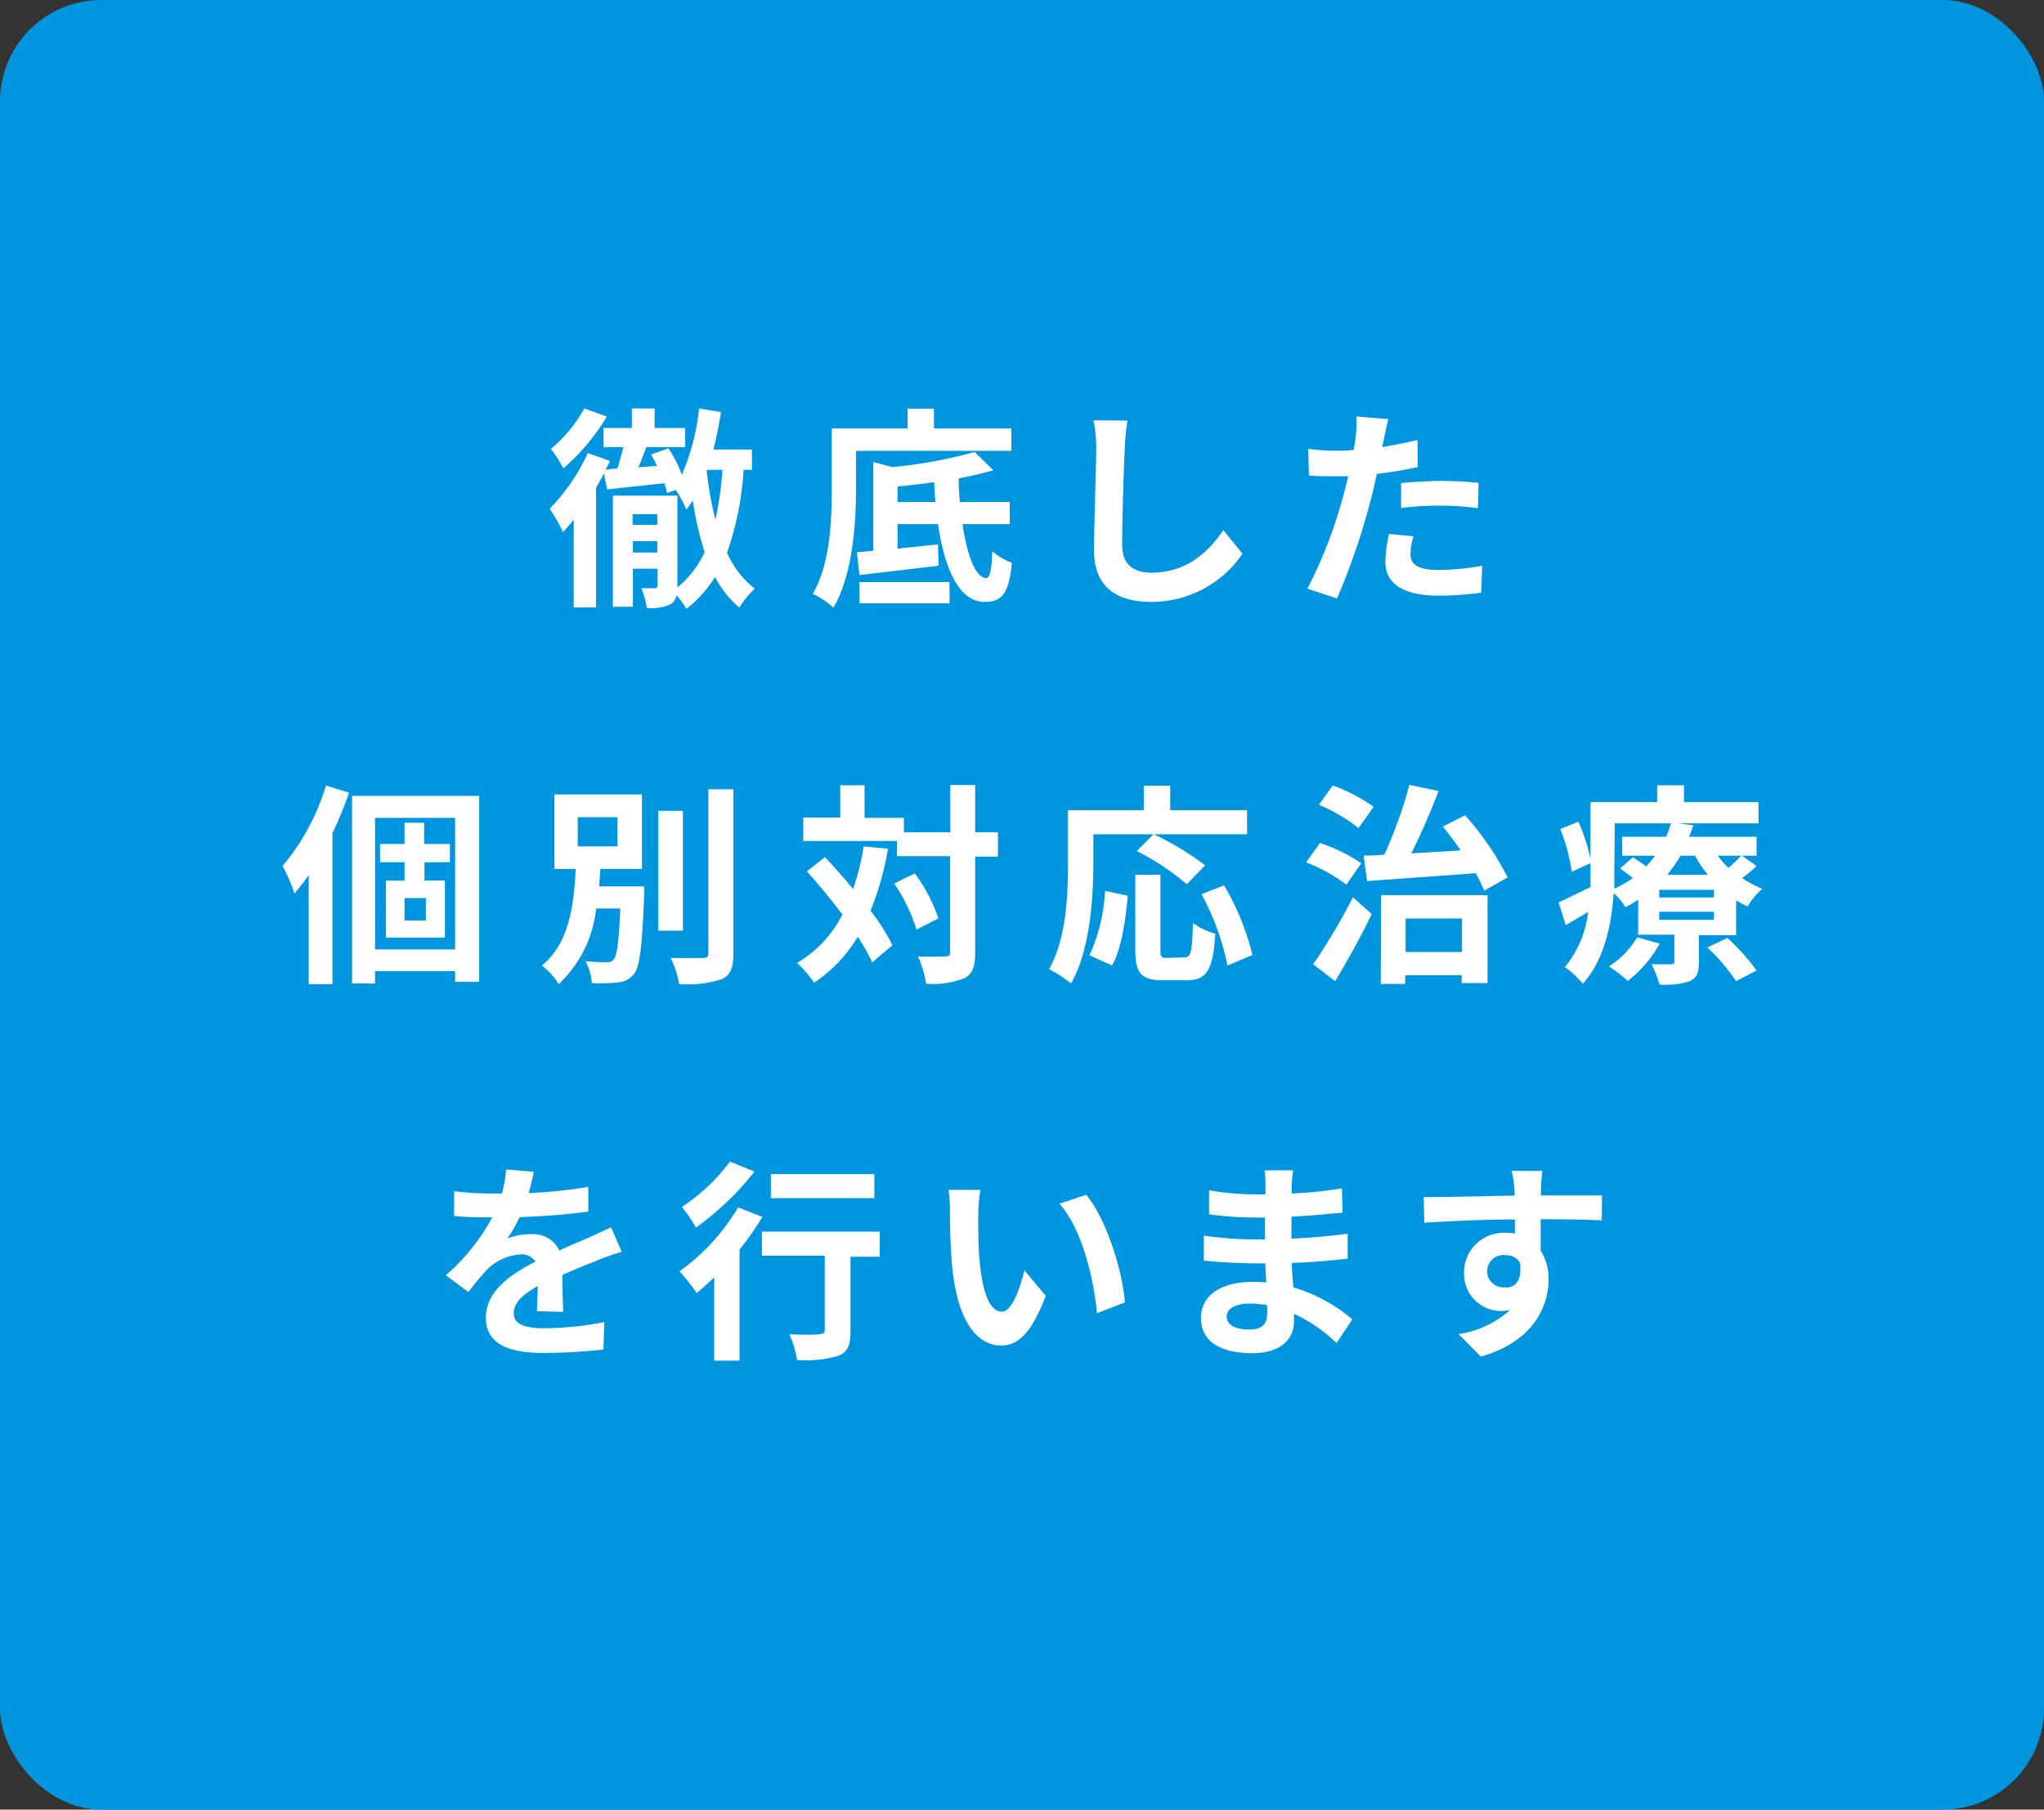 <svg xmlns="http://www.w3.org/2000/svg" viewBox="0 0 192 170"><rect x="0" y="0" width="192" height="170" fill="#333333" stroke="none"/><defs><style>.cls-1{fill:#0096df;}.cls-2{fill:#fff;}</style></defs><title>top_accident_list05</title><g id="レイヤー_2" data-name="レイヤー 2"><g id="index"><rect class="cls-1" width="192" height="170" rx="9.52"/><path class="cls-2" d="M69.85,44.14a28.61,28.61,0,0,1-1.56,7.78,8.54,8.54,0,0,0,2.62,3.38,7.56,7.56,0,0,0-1.46,1.78,9.33,9.33,0,0,1-2.28-2.88,11.25,11.25,0,0,1-2.7,3,7.91,7.91,0,0,0-.92-1.28,1.22,1.22,0,0,1-.6.86,4.53,4.53,0,0,1-2.2.34,7.77,7.77,0,0,0-.5-1.86c.54,0,1.1,0,1.26,0s.26-.08.26-.26V53.42H59.45V57H57.57V46.56h6.06v8.62a9.43,9.43,0,0,0,2.56-3.3A31.62,31.62,0,0,1,65.07,47a6.81,6.81,0,0,1-.6.88,10.42,10.42,0,0,0-1-1.86l-.82.3a7,7,0,0,0-.24-.92c-1.92.2-3.84.4-5.38.58l-.3-1.48c-.24.44-.48.88-.74,1.32V57.06H53.89V48.82c-.34.42-.68.82-1,1.16a17.45,17.45,0,0,0-1.26-2.18,18.39,18.39,0,0,0,3.58-5.24l2.08.74c-.12.28-.26.54-.4.82L58,44c.2-.64.4-1.38.56-2H56.69V40.21h2.66V38.37h2.14v1.84h2.86V42H60.71c-.24.64-.48,1.28-.74,1.9l1.74-.14a10.48,10.48,0,0,0-.56-1.06l1.64-.58a11.35,11.35,0,0,1,1.26,2.48,21.51,21.51,0,0,0,1.62-6.23l2.06.34c-.2,1.2-.42,2.38-.72,3.52h3.62v1.91ZM57,39.13A19.69,19.69,0,0,1,52.91,44a10.8,10.8,0,0,0-1.16-1.82,13.85,13.85,0,0,0,3.14-3.81Zm2.42,9.17v1h2.32v-1Zm2.32,3.6V50.84H59.45V51.9Zm4.64-7.72a32.45,32.45,0,0,0,.82,4.64,30.66,30.66,0,0,0,.66-4.68H66.41Z"/><path class="cls-2" d="M80.41,42.35v3.51c0,3.22-.3,8.14-2.12,11.22a8.66,8.66,0,0,0-1.94-1.3c1.66-2.84,1.78-7,1.78-9.92V40.25h7.12V38.39h2.48v1.86H95v2.1Zm10,6.89c.44,3,1.26,5.06,2.22,5.06.36,0,.52-.8.58-2.52a5.43,5.43,0,0,0,1.84,1.08c-.28,3-1,3.7-2.58,3.68-2.38,0-3.74-3.08-4.36-7.3h-3.8v2.3l3.8-.4.06,2c-2.6.32-5.38.64-7.44.88l-.24-2.14,1.54-.14V43.4l1.78.48a44.2,44.2,0,0,0,7.74-1.42l1.76,1.72c-1,.28-2.08.54-3.26.76q0,1.14.12,2.22h4.68v2.08Zm-9.7,5.44h8.48v2H80.75Zm7.16-7.52q-.09-.9-.12-1.86c-1.16.16-2.32.3-3.44.4v1.46Z"/><path class="cls-2" d="M105.91,39.51a20.31,20.31,0,0,0-.26,2.65c-.1,2.12-.24,6.56-.24,9,0,2,1.2,2.64,2.72,2.64,3.28,0,5.36-1.88,6.78-4l1.8,2.22a10.31,10.31,0,0,1-8.6,4.52c-3.24,0-5.34-1.42-5.34-4.8,0-2.66.2-7.86.2-9.56a12.47,12.47,0,0,0-.26-2.69Z"/><path class="cls-2" d="M133.17,43.88c-1.18.26-2.52.48-3.84.64-.18.86-.38,1.74-.6,2.54a63.88,63.88,0,0,1-3.14,9.16l-2.78-.92a43.67,43.67,0,0,0,3.42-8.92c.14-.52.28-1.08.42-1.64-.46,0-.9,0-1.3,0-1,0-1.7,0-2.4-.08l-.06-2.49a19.66,19.66,0,0,0,2.5.17c.58,0,1.16,0,1.76-.07q.12-.64.18-1.14a10.28,10.28,0,0,0,.08-2l3,.24c-.14.54-.32,1.42-.42,1.86l-.16.77c1.12-.19,2.24-.41,3.32-.66Zm-.4,6.5a6.85,6.85,0,0,0-.28,1.66c0,.86.5,1.5,2.62,1.5a23,23,0,0,0,4.12-.4l-.1,2.54a31.69,31.69,0,0,1-4,.28c-3.34,0-5-1.16-5-3.16a13.59,13.59,0,0,1,.34-2.64Zm-1.16-5c1.1-.1,2.52-.2,3.8-.2a34.39,34.39,0,0,1,3.48.18l-.06,2.38a28.61,28.61,0,0,0-3.4-.24,29.1,29.1,0,0,0-3.82.22Z"/><path class="cls-2" d="M32.79,74.47a38,38,0,0,1-1.56,3.8V92.45H29V82.21a20.52,20.52,0,0,1-1.34,1.72,16.8,16.8,0,0,0-1.12-2.58,21.15,21.15,0,0,0,4.08-7.56Zm12.22.3V92.23H42.75v-1H35.23v1.16H33.07V74.77ZM42.75,89.19V76.83H35.23V89.19ZM39.87,81v1.72h1.92v5.36H36.25V82.73H38V81h-2.3V79.29H38v-2h1.84v2h2.42V81ZM40,84.37H38v2.1h2Z"/><path class="cls-2" d="M60.51,83.27s0,.58,0,.86c-.2,4.82-.4,6.74-1,7.42a2.09,2.09,0,0,1-1.5.74,14.76,14.76,0,0,1-2.42.06,4.88,4.88,0,0,0-.6-2.06,16.11,16.11,0,0,0,2,.1.72.72,0,0,0,.66-.26c.3-.34.48-1.62.62-4.78H56a11.35,11.35,0,0,1-3.52,7.1,6.25,6.25,0,0,0-1.58-1.74c2.62-2.16,3-5.76,3.18-9.08h-2v-7h8.22v7h-3.9l-.12,1.64Zm-6.24-3.76H58V76.77H54.27Zm9.88,7.92H61.83V76.17h2.32Zm4.74-13.28v15.4c0,1.4-.28,2.06-1.1,2.44a10.62,10.62,0,0,1-4,.46A8.69,8.69,0,0,0,63,90c1.3,0,2.58,0,3,0s.54-.12.54-.48V74.15Z"/><path class="cls-2" d="M83.41,79.73a27.33,27.33,0,0,1-1.64,5.82,19.81,19.81,0,0,1,2.06,3.24l-1.9,1.62A18.67,18.67,0,0,0,80.57,88a13.45,13.45,0,0,1-4.1,4.32,10.43,10.43,0,0,0-1.6-1.86,11.1,11.1,0,0,0,4.26-4.54c-1.06-1.42-2.24-2.84-3.34-4.06l1.7-1.34c.86.92,1.78,1.94,2.64,3a23.44,23.44,0,0,0,1-4Zm10.33.74H91.6v9c0,1.34-.24,2-1,2.42a8,8,0,0,1-3.61.52,9.8,9.8,0,0,0-.76-2.56c1.12.06,2.2,0,2.54,0s.48-.1.48-.42v-9h-5V79h-8.8v-2.2h3.48V73.77h2.28v3.06h3.7v1.36h4.36V73.75H91.6v4.44h2.14Zm-7.81,1.58a15.7,15.7,0,0,1,2.22,4.22l-2.06,1.06A16.66,16.66,0,0,0,84,83Z"/><path class="cls-2" d="M102.7,81.11c0,3.22-.3,8.16-2.1,11.28a11,11,0,0,0-2.06-1.34c1.64-2.86,1.78-7.06,1.78-9.94v-5h7.12v-2.3h2.48v2.3h7.22v2.26H102.7Zm-.36,8.64a16.56,16.56,0,0,0,1.46-6.06l2.14.46c-.22,2.3-.58,4.94-1.48,6.54Zm8.92.18c.6,0,.72-.46.8-3.22a6.26,6.26,0,0,0,2.1,1c-.22,3.42-.82,4.38-2.68,4.38h-2.22c-2.12,0-2.62-.7-2.62-2.92v-7H109v7c0,.72.08.82.64.82Zm.22-6.86a23.07,23.07,0,0,0-4.7-3.12l1.58-1.58a26.27,26.27,0,0,1,4.84,2.92Zm3.5.1a23.83,23.83,0,0,1,2.66,6.54l-2.34,1A23.78,23.78,0,0,0,112.86,84Z"/><path class="cls-2" d="M126.47,83.11a15.5,15.5,0,0,0-3.78-2.1l1.3-1.82a16.31,16.31,0,0,1,3.88,1.9Zm-3.12,7.48a59.68,59.68,0,0,0,3.74-6.3l1.76,1.58c-1,2.08-2.26,4.36-3.44,6.3Zm4.26-12.8a15.09,15.09,0,0,0-3.72-2.18l1.3-1.82a16.07,16.07,0,0,1,3.84,2Zm.48,2.58c.58,0,1.24,0,1.94-.08a41.62,41.62,0,0,0,2.36-6.56l2.74.58c-.76,2-1.68,4.1-2.56,5.86l4.64-.28c-.54-.78-1.12-1.56-1.68-2.24l2.09-1.06a27.41,27.41,0,0,1,4,5.84l-2.2,1.24a17.29,17.29,0,0,0-.8-1.64c-3.69.28-7.49.54-10.21.74Zm1.64,3.72h10v8.26h-2.43v-.74H132v.82h-2.3Zm2.3,2.2v3.14h5.3V86.29Z"/><path class="cls-2" d="M165,81.35a12.08,12.08,0,0,1-1.36,1.14,10,10,0,0,0,1.9,1,6.86,6.86,0,0,0-1.38,1.66,8,8,0,0,1-1.08-.58v3.28h-3.5v2.56c0,1-.18,1.46-.9,1.78a7.47,7.47,0,0,1-2.8.3,9.86,9.86,0,0,0-.74-1.9c.74,0,1.58,0,1.84,0s.3-.08.3-.28V87.81h-3.4V84.53c-.38.24-.78.48-1.2.7a5.51,5.51,0,0,0-1.1-1.32c-.2,2.92-.88,6.28-2.9,8.5A9.27,9.27,0,0,0,147,90.85a10,10,0,0,0,2.18-5.18l-2.1,1.24-.68-2.14c.78-.34,1.86-.88,3-1.44,0-.54,0-1.06,0-1.56v-.68l-1.76.8a17.07,17.07,0,0,0-1.08-4l1.7-.7a16.55,16.55,0,0,1,1.14,3.5V75.35h6.26V73.77h2.52v1.58h7v2h-7.52l1.4.18c-.12.36-.24.72-.4,1.08H165v1.78h-1.36Zm-9.1,7.3a11.43,11.43,0,0,1-3,3.5,12.28,12.28,0,0,0-1.78-1.36,8.09,8.09,0,0,0,2.66-2.74Zm-4.26-6.88c0,.54,0,1.12,0,1.72a12.13,12.13,0,0,0,1.74-1c-.4-.32-.82-.64-1.2-.9l1.2-1.06c.38.24.84.56,1.26.86a11.65,11.65,0,0,0,.82-1h-3.08V78.61h4.12a10.65,10.65,0,0,0,.46-1.26h-5.28ZM161,83.59h-5.14v.72H161Zm0,2.06h-5.14v.76H161Zm-3.14-5.26a12,12,0,0,1-1.26,1.78h3.82a11.57,11.57,0,0,1-1.2-1.78Zm4.4,7.72A20.57,20.57,0,0,1,165,91.17l-1.92,1a18.38,18.38,0,0,0-2.7-3.16Zm-.9-7.72a9.24,9.24,0,0,0,1,1.14c.44-.38.9-.82,1.2-1.14Z"/><path class="cls-2" d="M50.44,123.18c0-.58.06-1.5.08-2.36-1.46.8-2.26,1.58-2.26,2.56s.94,1.4,2.88,1.4a30.29,30.29,0,0,0,5.62-.58l-.08,2.58a54.8,54.8,0,0,1-5.6.32c-3.1,0-5.44-.74-5.44-3.3s2.4-4.12,4.66-5.28a1.55,1.55,0,0,0-1.38-.68,4.9,4.9,0,0,0-3.1,1.36A25.37,25.37,0,0,0,44,121.38l-2.12-1.58a19.36,19.36,0,0,0,4.36-5.44H46c-.8,0-2.26,0-3.34-.14V111.9a25.41,25.41,0,0,0,3.48.22h1a11,11,0,0,0,.4-2.26l2.6.22c-.1.48-.24,1.16-.48,2a45.74,45.74,0,0,0,5.6-.58l0,2.32a64.52,64.52,0,0,1-6.46.52,12.1,12.1,0,0,1-1.14,2,6.2,6.2,0,0,1,2.24-.4,2.7,2.7,0,0,1,2.64,1.54c1-.48,1.86-.82,2.68-1.18s1.46-.68,2.18-1l1,2.3a21,21,0,0,0-2.36.84c-.88.34-2,.78-3.22,1.34,0,1.1.06,2.56.08,3.46Z"/><path class="cls-2" d="M71.61,114.32a26.53,26.53,0,0,1-2.14,3.06v10.44H67.09V120c-.56.54-1.1,1-1.64,1.48a23.43,23.43,0,0,0-1.62-2.06,19.49,19.49,0,0,0,5.5-6Zm-.74-4.26a26.85,26.85,0,0,1-5.5,5.26,13.83,13.83,0,0,0-1.32-1.94,17.79,17.79,0,0,0,4.52-4.26Zm11.76,8H79.89v7c0,1.28-.24,1.94-1.12,2.3a11,11,0,0,1-3.9.4,9.85,9.85,0,0,0-.72-2.42c1.14.06,2.46.06,2.82,0s.5-.08.5-.38v-7h-5.9v-2.26H82.63Zm-.5-5.5H72.41v-2.26h9.72Z"/><path class="cls-2" d="M91.89,114.22c0,1.28,0,2.78.12,4.2.28,2.86.88,4.8,2.12,4.8.94,0,1.72-2.32,2.1-3.88l2,2.4c-1.32,3.44-2.56,4.66-4.16,4.66-2.16,0-4.06-2-4.62-7.28-.18-1.82-.22-4.12-.22-5.34a11.48,11.48,0,0,0-.14-2l3,0A15.69,15.69,0,0,0,91.89,114.22Zm13.77,8.14-2.62,1c-.3-3.18-1.36-7.84-3.52-10.28l2.52-.84C103.92,114.54,105.44,119.32,105.66,122.36Z"/><path class="cls-2" d="M125.55,126.16a15,15,0,0,0-4-2.74c0,.26,0,.5,0,.7,0,1.7-1.28,3-3.9,3-3.16,0-4.84-1.2-4.84-3.3s1.84-3.4,4.9-3.4a12.16,12.16,0,0,1,1.22.06c0-.6-.06-1.22-.08-1.8h-1c-1.16,0-3.44-.1-4.77-.26l0-2.34a36.2,36.2,0,0,0,4.79.36h.94v-2.06h-.94a33,33,0,0,1-4.3-.3l0-2.26a26.22,26.22,0,0,0,4.3.38h1v-.9a7.93,7.93,0,0,0-.1-1.36h2.7a13.24,13.24,0,0,0-.14,1.4l0,.78a41.5,41.5,0,0,0,4.72-.48l.06,2.28c-1.3.12-2.9.28-4.8.38l0,2.06c2-.08,3.66-.26,5.28-.46v2.34c-1.78.2-3.32.34-5.24.4,0,.74.08,1.54.14,2.3a15.32,15.32,0,0,1,5.54,3ZM119,122.6a10.61,10.61,0,0,0-1.62-.14c-1.4,0-2.16.54-2.16,1.22s.7,1.22,2.06,1.22c1.06,0,1.74-.32,1.74-1.46C119.05,123.22,119.05,122.94,119,122.6Z"/><path class="cls-2" d="M150.46,114.64c-1.2-.06-3.06-.1-5.74-.1,0,1,0,2.08,0,2.94a4.88,4.88,0,0,1,.74,2.74c0,2.58-1.52,5.86-6.36,7.22l-2.1-2.12a9.05,9.05,0,0,0,4.84-2.26,4.28,4.28,0,0,1-.9.1,3.49,3.49,0,0,1-3.42-3.64,3.73,3.73,0,0,1,4-3.7,4.75,4.75,0,0,1,.78.06l0-1.32c-3,0-6.06.16-8.51.3l-.06-2.4c2.27,0,5.87-.1,8.53-.14a5.08,5.08,0,0,0,0-.6A13.4,13.4,0,0,0,142,110h2.88c-.06.32-.12,1.38-.14,1.7,0,.16,0,.36,0,.6,2,0,4.7,0,5.74,0Zm-9,6.32c.82,0,1.56-.62,1.3-2.34a1.41,1.41,0,0,0-1.3-.7,1.52,1.52,0,1,0,0,3Z"/></g></g></svg>